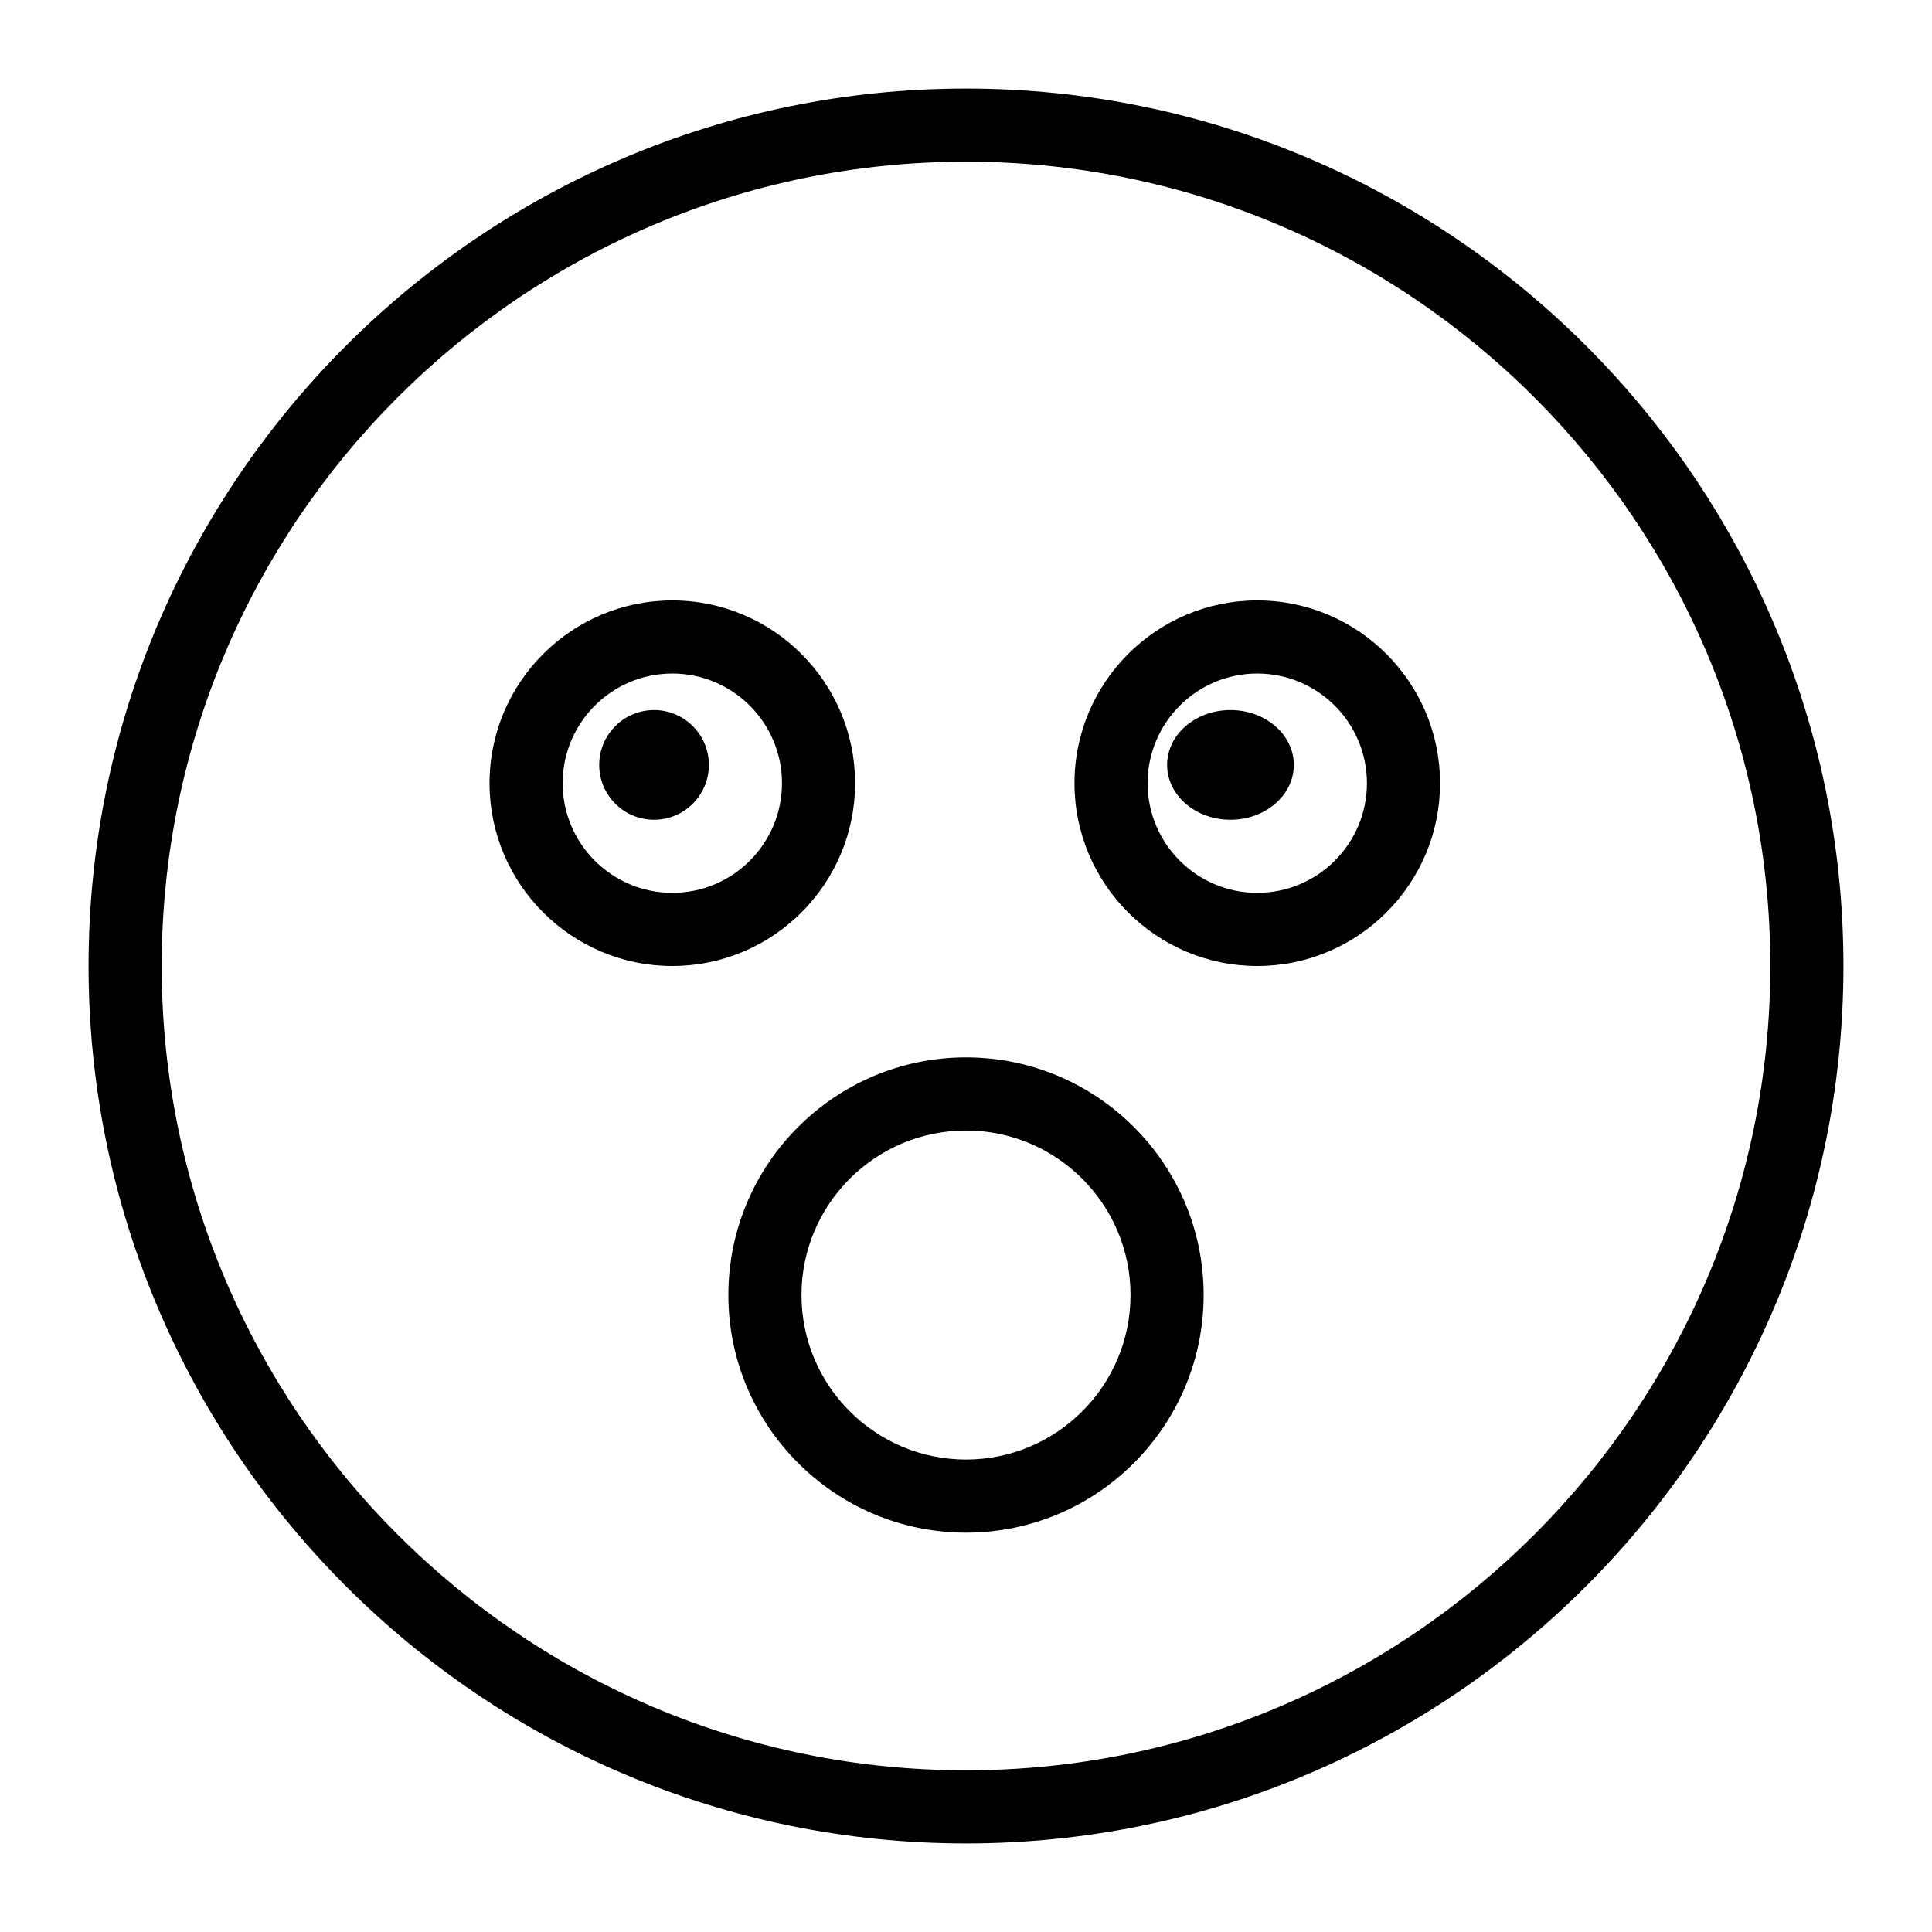 <?xml version="1.0" encoding="UTF-8"?>
<!-- Uploaded to: ICON Repo, www.iconrepo.com, Generator: ICON Repo Mixer Tools -->
<svg fill="#000000" width="800px" height="800px" version="1.1" viewBox="144 144 512 512" xmlns="http://www.w3.org/2000/svg">
 <g>
  <path d="m400 632.53c-128.21 0-232.53-104.32-232.53-232.53 0-128.21 104.31-232.53 232.53-232.53s232.53 104.31 232.53 232.53c0 128.21-104.32 232.53-232.53 232.53zm0-445.68c-117.53 0-213.15 95.621-213.15 213.15s95.617 213.15 213.15 213.15 213.15-95.617 213.15-213.15c0.004-117.53-95.613-213.15-213.14-213.15z"/>
  <path d="m322.17 400c-26.711 0-48.441-21.734-48.441-48.441 0-26.711 21.734-48.441 48.441-48.441 26.711 0 48.441 21.734 48.441 48.441 0 26.707-21.73 48.441-48.441 48.441zm0-77.512c-16.027 0-29.066 13.039-29.066 29.066 0 16.027 13.039 29.066 29.066 29.066 16.027 0 29.066-13.039 29.066-29.066 0-16.027-13.039-29.066-29.066-29.066z"/>
  <path d="m477.19 400c-26.711 0-48.441-21.734-48.441-48.441 0-26.711 21.734-48.441 48.441-48.441 26.711 0 48.441 21.734 48.441 48.441 0 26.707-21.734 48.441-48.441 48.441zm0-77.512c-16.027 0-29.066 13.039-29.066 29.066 0 16.027 13.039 29.066 29.066 29.066s29.066-13.039 29.066-29.066c-0.004-16.027-13.039-29.066-29.066-29.066z"/>
  <path d="m400 550.17c-34.723 0-62.977-28.254-62.977-62.977 0-34.723 28.254-62.977 62.977-62.977s62.977 28.254 62.977 62.977c0 34.727-28.254 62.977-62.977 62.977zm0-106.57c-24.043 0-43.598 19.559-43.598 43.598 0 24.043 19.559 43.598 43.598 43.598 24.043 0 43.598-19.559 43.598-43.598 0-24.039-19.559-43.598-43.598-43.598z"/>
  <path d="m331.86 346.71c0 8.023-6.504 14.531-14.531 14.531-8.027 0-14.531-6.508-14.531-14.531 0-8.027 6.504-14.535 14.531-14.535 8.027 0 14.531 6.508 14.531 14.535"/>
  <path d="m486.88 346.71c0 8.023-7.519 14.531-16.793 14.531-9.273 0-16.793-6.508-16.793-14.531 0-8.027 7.519-14.535 16.793-14.535 9.273 0 16.793 6.508 16.793 14.535"/>
 </g>
</svg>